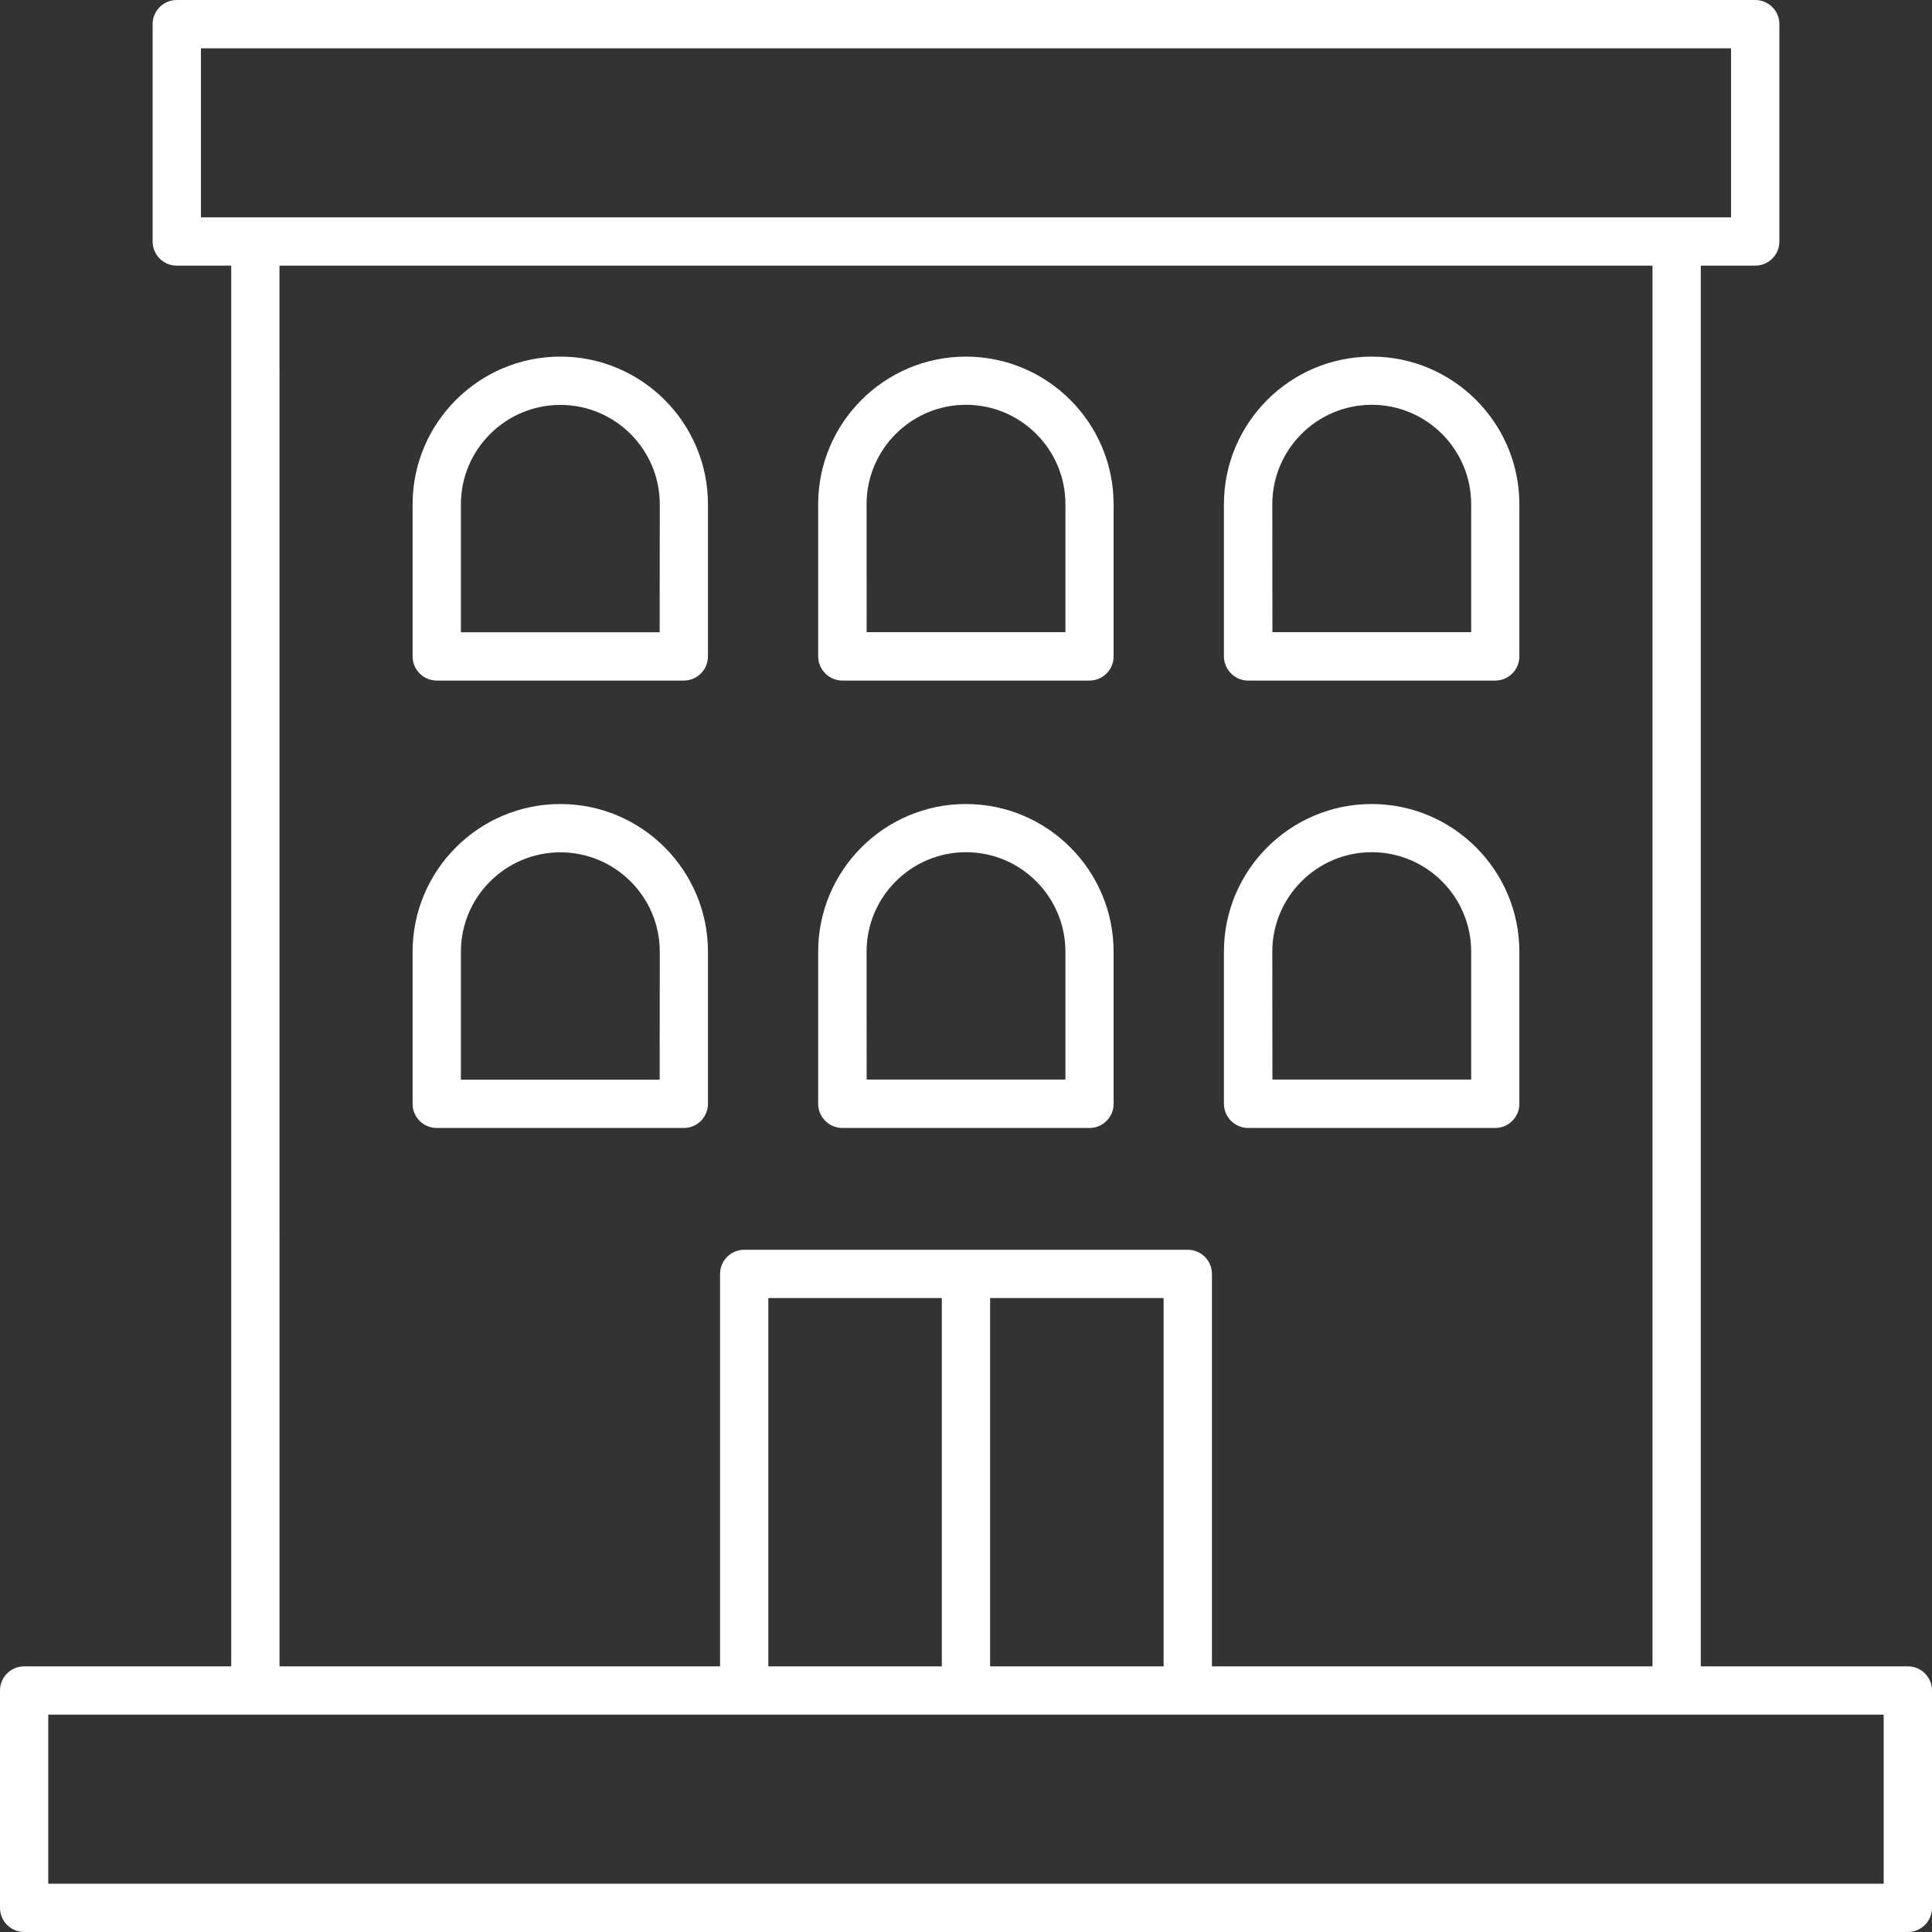 <svg width="50" height="50" viewBox="0 0 50 50" fill="none" xmlns="http://www.w3.org/2000/svg">
<rect x="0" y="0" width="50" height="50" fill="#333333" stroke="none"/>
<path d="M49.375 43.125H44.016V6.875H45.425C45.769 6.875 46.05 6.597 46.05 6.25V0.625C46.05 0.278 45.769 0 45.425 0H4.575C4.231 0 3.95 0.278 3.95 0.625V6.25C3.95 6.597 4.231 6.875 4.575 6.875H5.984V43.125H0.625C0.281 43.125 0 43.403 0 43.75V49.375C0 49.722 0.281 50 0.625 50H49.375C49.719 50 50 49.722 50 49.375V43.75C50 43.403 49.719 43.125 49.375 43.125ZM5.2 1.25H44.799V5.625H5.2V1.25ZM7.233 6.875H42.766V43.125H31.365V32.969C31.365 32.622 31.084 32.344 30.74 32.344H19.26C18.916 32.344 18.635 32.622 18.635 32.969V43.125H7.234L7.233 6.875ZM19.885 43.125V33.594H24.374V43.125H19.885ZM25.624 33.594H30.114V43.125H25.624V33.594ZM48.749 48.75H1.249V44.375H48.749V48.75Z" fill="white"/>
<path d="M14.502 9.229C12.395 9.229 10.678 10.943 10.678 13.052V16.988C10.678 17.334 10.959 17.613 11.303 17.613H17.697C18.041 17.613 18.322 17.334 18.322 16.988V13.052C18.322 10.943 16.608 9.229 14.502 9.229ZM17.072 16.363H11.928V13.052C11.928 11.633 13.083 10.479 14.502 10.479C15.92 10.479 17.075 11.631 17.075 13.052L17.072 16.363Z" fill="white"/>
<path d="M21.802 17.613H28.195C28.54 17.613 28.82 17.334 28.82 16.988V13.052C28.82 10.945 27.107 9.229 24.997 9.229C22.89 9.229 21.174 10.943 21.174 13.052V16.988C21.176 17.332 21.457 17.613 21.802 17.613ZM22.427 13.05C22.427 11.631 23.581 10.476 25 10.476C26.418 10.476 27.573 11.629 27.573 13.05V16.36H22.429L22.427 13.05Z" fill="white"/>
<path d="M32.302 17.613H38.696C39.04 17.613 39.321 17.334 39.321 16.988V13.052C39.321 10.945 37.607 9.229 35.498 9.229C33.391 9.229 31.675 10.943 31.675 13.052V16.988C31.677 17.332 31.958 17.613 32.302 17.613ZM32.927 13.05C32.927 11.631 34.082 10.476 35.501 10.476C36.919 10.476 38.074 11.629 38.074 13.05V16.36H32.93L32.927 13.05Z" fill="white"/>
<path d="M14.502 20.808C12.395 20.808 10.678 22.522 10.678 24.631V28.567C10.678 28.914 10.959 29.192 11.303 29.192H17.697C18.041 29.192 18.322 28.914 18.322 28.567V24.631C18.322 22.522 16.608 20.808 14.502 20.808ZM17.072 27.942H11.928V24.631C11.928 23.213 13.083 22.058 14.502 22.058C15.92 22.058 17.075 23.21 17.075 24.631L17.072 27.942Z" fill="white"/>
<path d="M21.802 29.192H28.195C28.54 29.192 28.82 28.913 28.82 28.567V24.631C28.82 22.524 27.107 20.808 24.997 20.808C22.89 20.808 21.174 22.522 21.174 24.631V28.567C21.176 28.911 21.457 29.192 21.802 29.192ZM22.427 24.629C22.427 23.21 23.581 22.055 25 22.055C26.418 22.055 27.573 23.208 27.573 24.629V27.939H22.429L22.427 24.629Z" fill="white"/>
<path d="M32.302 29.192H38.696C39.04 29.192 39.321 28.913 39.321 28.567V24.631C39.321 22.524 37.607 20.808 35.498 20.808C33.391 20.808 31.675 22.522 31.675 24.631V28.567C31.677 28.911 31.958 29.192 32.302 29.192ZM32.927 24.629C32.927 23.21 34.082 22.055 35.501 22.055C36.919 22.055 38.074 23.208 38.074 24.629V27.939H32.93L32.927 24.629Z" fill="white"/>
</svg>
